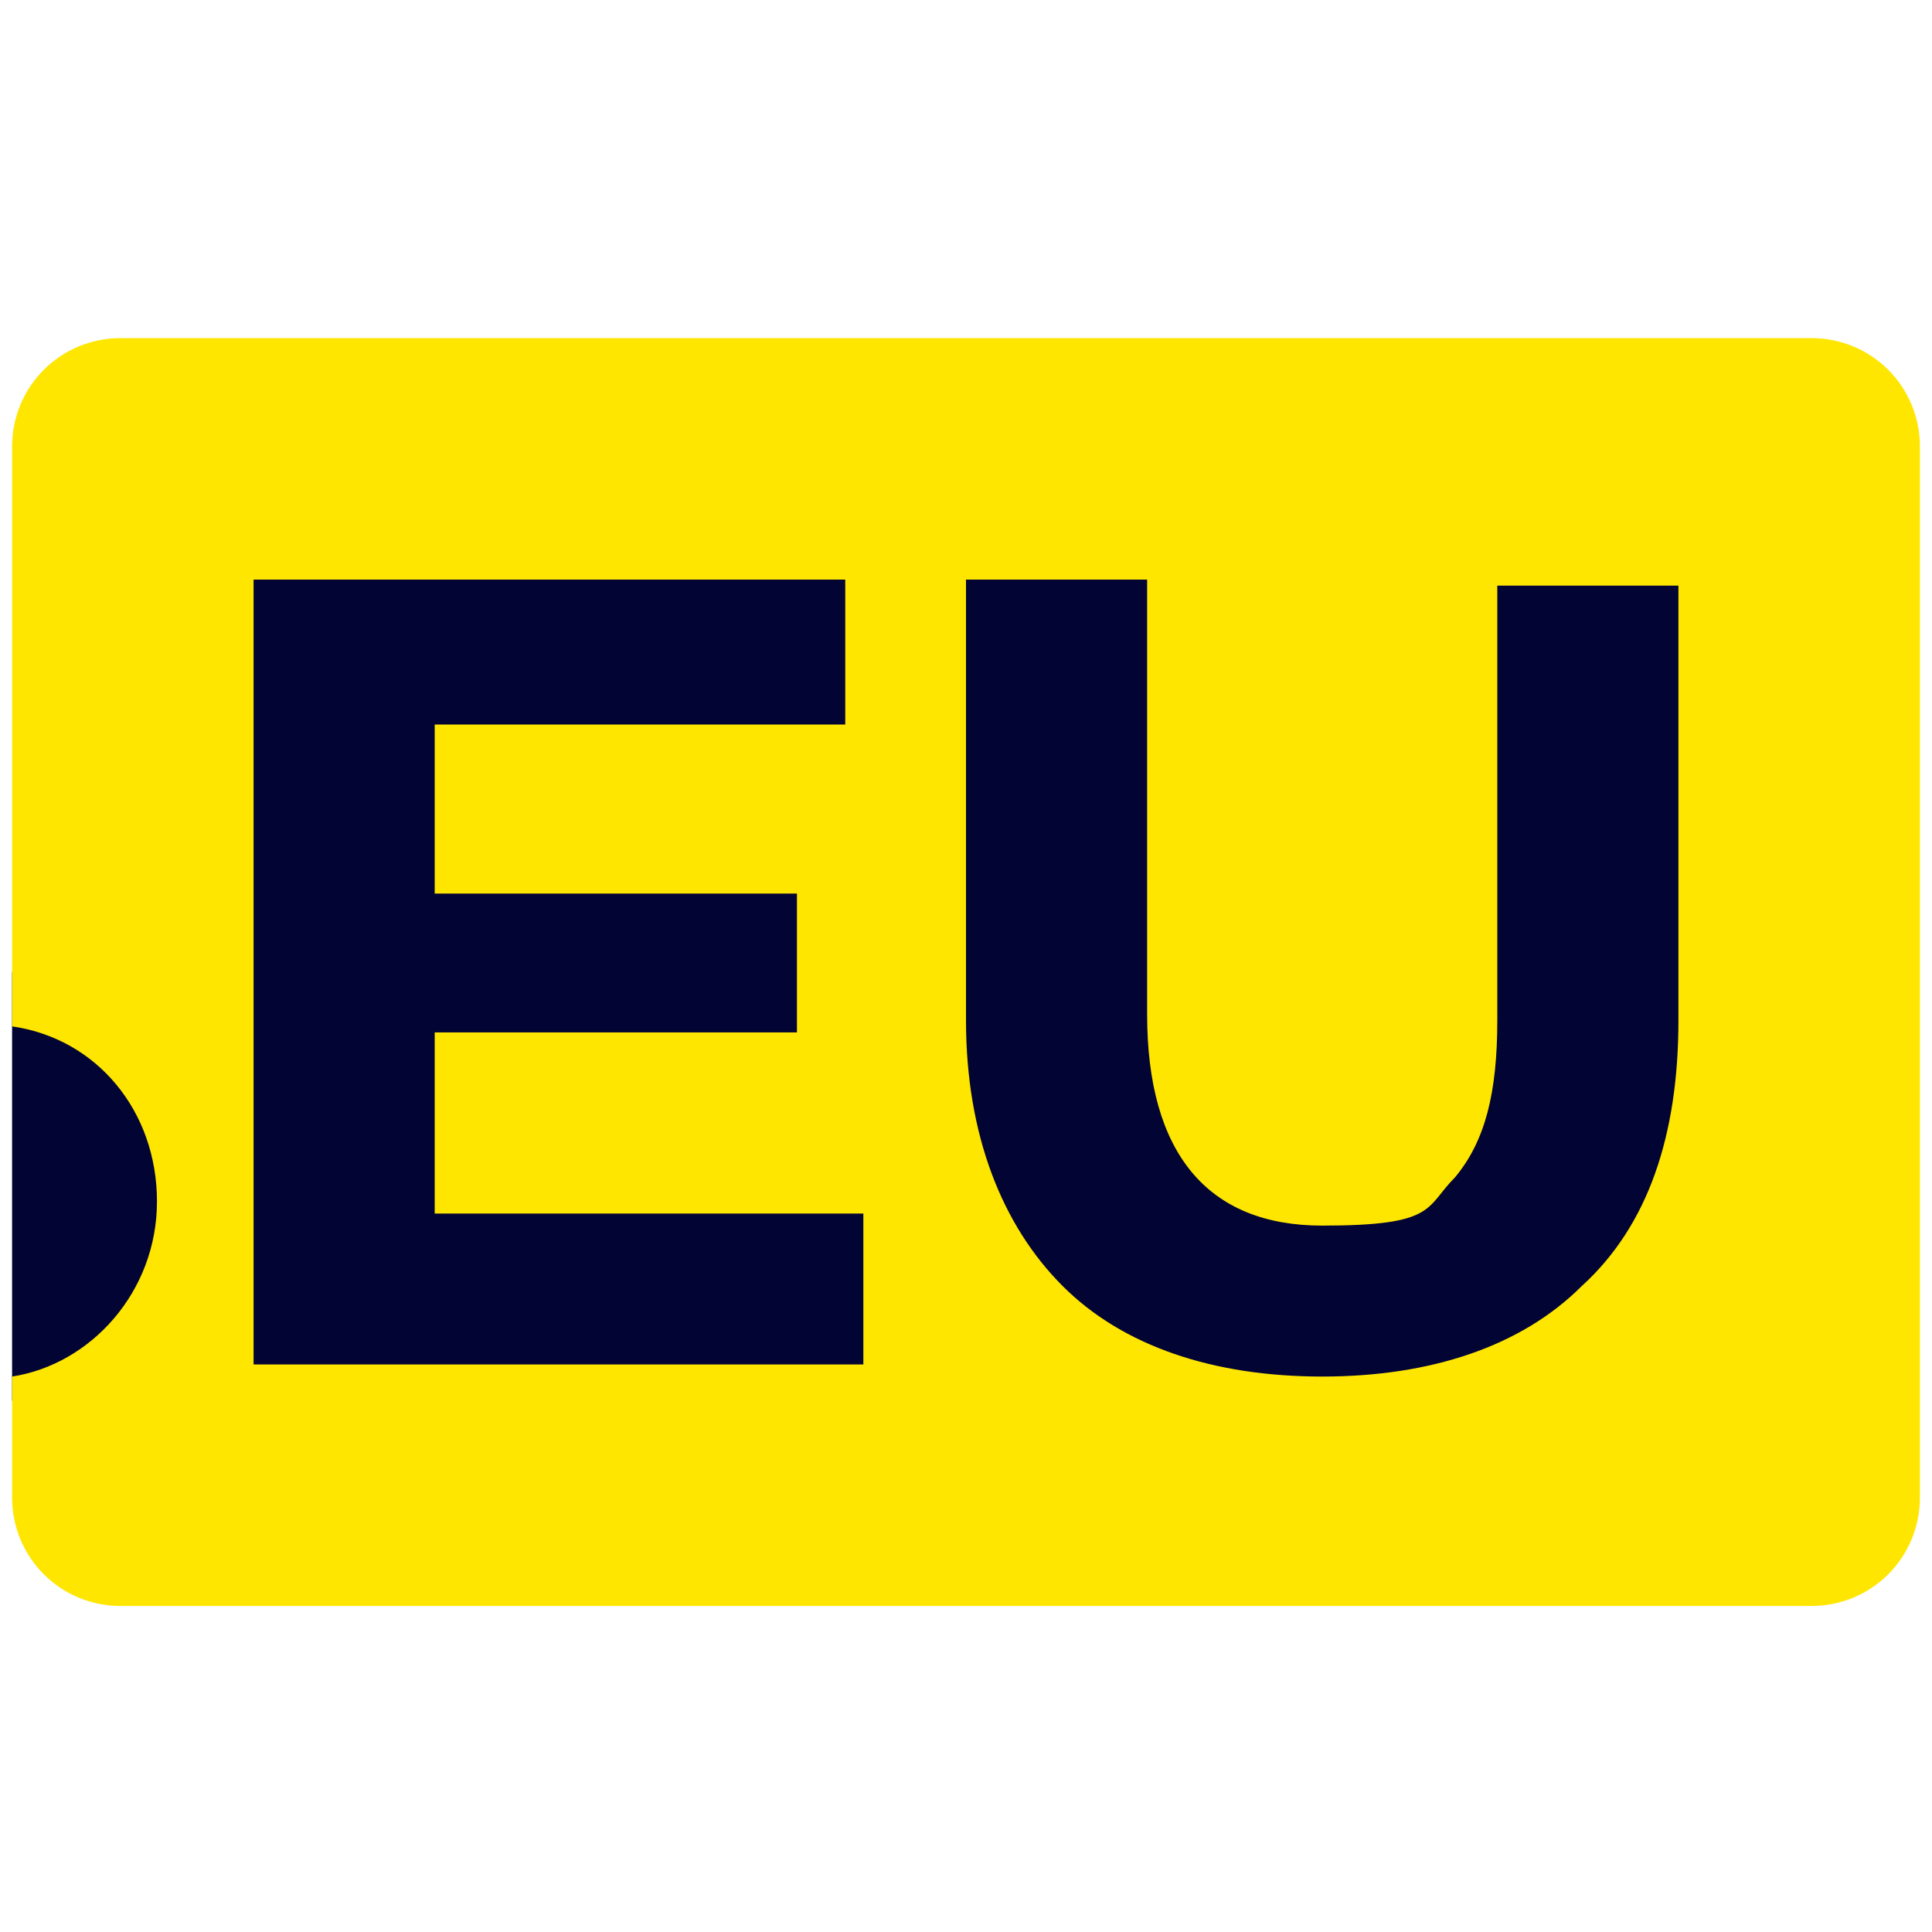 <svg width="40" height="40" viewBox="0 0 40 40" fill="none" xmlns="http://www.w3.org/2000/svg">
<g clip-path="url(#clip0_1245_5197)">
<path d="M36.25 11H3.375V29.875H36.25V11Z" fill="#020434"/>
<path d="M4.125 20.125H0.25V29H4.125V20.125Z" fill="#020434"/>
<path d="M37.5 7H2.5C1.25 7 0.25 8 0.25 9.25V21.25C2 21.5 3.25 23 3.25 24.875C3.25 26.75 1.875 28.25 0.25 28.5V31C0.25 32.25 1.25 33.25 2.5 33.25H37.5C38.75 33.25 39.75 32.25 39.75 31V9.25C39.75 8 38.75 7 37.5 7ZM17.875 28.25H5.25V12H17.5V15H9V18.5H16.5V21.375H9V25.125H17.875V28.125V28.25ZM34.75 21.125C34.75 23.5 34.125 25.375 32.75 26.625C31.5 27.875 29.625 28.5 27.375 28.5C25.125 28.5 23.25 27.875 22 26.625C20.75 25.375 20 23.5 20 21.125V12H23.75V21C23.75 23.875 25 25.375 27.375 25.375C29.75 25.375 29.5 25 30.125 24.375C30.75 23.625 31 22.625 31 21.125V12.125H34.75V21.25V21.125Z" fill="#FFE600"/>
</g>
<defs>
<clipPath id="clip0_1245_5197">
<rect width="40" height="40" fill="white"/>
</clipPath>
</defs>
</svg>
